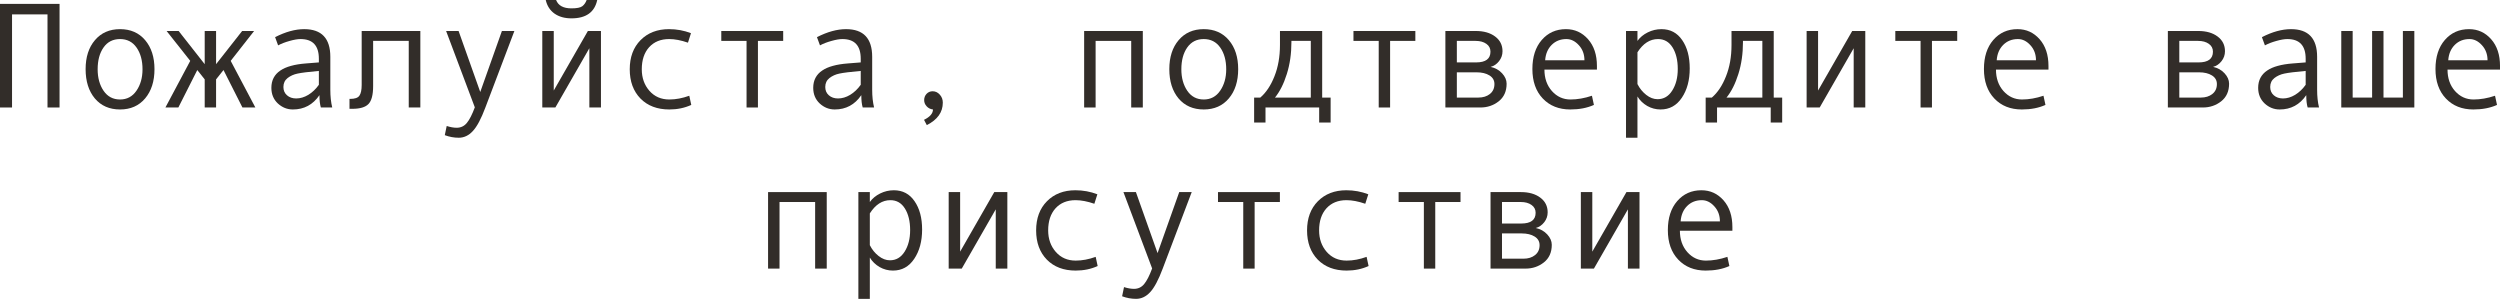 <?xml version="1.0" encoding="UTF-8"?> <svg xmlns="http://www.w3.org/2000/svg" viewBox="0 0 232.762 27.824" fill="none"><path d="M5.544 10.008H4.423V1.34H1.121V10.008H0V0.362H5.544V10.008Z" fill="#322D29"></path><path d="M11.177 2.714C12.157 2.714 12.936 3.056 13.515 3.739C14.093 4.423 14.383 5.323 14.383 6.439C14.383 7.565 14.093 8.472 13.515 9.16C12.936 9.848 12.157 10.192 11.177 10.192C10.192 10.192 9.411 9.851 8.832 9.167C8.258 8.479 7.971 7.57 7.971 6.439C7.971 5.318 8.26 4.418 8.839 3.739C9.418 3.056 10.197 2.714 11.177 2.714ZM11.177 9.263C11.824 9.263 12.334 8.989 12.708 8.442C13.082 7.896 13.269 7.232 13.269 6.453C13.269 5.633 13.084 4.958 12.715 4.43C12.346 3.901 11.833 3.637 11.177 3.637C10.516 3.637 10.003 3.899 9.639 4.423C9.274 4.942 9.092 5.619 9.092 6.453C9.092 7.246 9.276 7.914 9.646 8.456C10.015 8.994 10.525 9.263 11.177 9.263Z" fill="#322D29"></path><path d="M23.775 10.008H22.572L20.809 6.521L20.118 7.39V10.008H19.059V7.39L18.368 6.521L16.605 10.008H15.401L17.712 5.667L15.511 2.885H16.632L19.059 5.975V2.885H20.118V5.975L22.545 2.885H23.659L21.479 5.667L23.775 10.008Z" fill="#322D29"></path><path d="M30.933 10.008H29.873C29.787 9.721 29.743 9.338 29.743 8.859C29.137 9.748 28.312 10.192 27.269 10.192C26.74 10.192 26.273 10.006 25.867 9.632C25.466 9.254 25.266 8.768 25.266 8.176C25.266 7.825 25.336 7.515 25.477 7.246C25.619 6.977 25.826 6.752 26.1 6.569C26.373 6.382 26.706 6.237 27.098 6.132C27.49 6.022 27.954 5.947 28.492 5.906L29.688 5.811V5.469C29.688 4.247 29.119 3.637 27.98 3.637C27.711 3.637 27.369 3.696 26.954 3.814C26.544 3.928 26.191 4.065 25.894 4.225L25.614 3.459C26.585 2.962 27.487 2.714 28.321 2.714C29.944 2.714 30.755 3.573 30.755 5.291V8.354C30.755 8.973 30.814 9.525 30.933 10.008ZM29.688 7.896V6.604C28.727 6.69 28.066 6.772 27.706 6.85C27.351 6.923 27.041 7.062 26.776 7.267C26.517 7.472 26.387 7.75 26.387 8.101C26.387 8.42 26.498 8.677 26.722 8.873C26.945 9.069 27.23 9.167 27.576 9.167C27.954 9.167 28.33 9.055 28.704 8.832C29.078 8.604 29.406 8.292 29.688 7.896Z" fill="#322D29"></path><path d="M39.136 10.008H38.056V3.808H34.74V8.019C34.74 8.834 34.594 9.39 34.303 9.687C34.016 9.983 33.517 10.131 32.806 10.131H32.539V9.208H32.607C33.04 9.208 33.325 9.108 33.462 8.907C33.603 8.707 33.674 8.374 33.674 7.909V2.885H39.136V10.008Z" fill="#322D29"></path><path d="M47.892 2.885L45.192 10.008C44.8 11.056 44.411 11.787 44.023 12.202C43.641 12.617 43.203 12.824 42.711 12.824C42.273 12.824 41.84 12.744 41.412 12.585L41.59 11.73C41.936 11.84 42.246 11.895 42.519 11.895C42.902 11.895 43.217 11.746 43.463 11.45C43.709 11.154 43.957 10.669 44.208 9.994L41.535 2.885H42.697L44.714 8.565L46.73 2.885H47.892Z" fill="#322D29"></path><path d="M55.952 10.008H54.872V4.491L51.707 10.008H50.49V2.885H51.557V8.429L54.735 2.885H55.952V10.008ZM55.604 0C55.362 1.139 54.562 1.709 53.204 1.709C52.575 1.709 52.049 1.561 51.625 1.265C51.206 0.964 50.935 0.542 50.811 0H51.775C51.976 0.52 52.452 0.779 53.204 0.779C53.706 0.779 54.045 0.711 54.223 0.574C54.4 0.433 54.533 0.242 54.619 0H55.604Z" fill="#322D29"></path><path d="M64.36 9.769C63.74 10.051 63.059 10.192 62.316 10.192C61.195 10.192 60.3 9.853 59.63 9.174C58.965 8.49 58.632 7.583 58.632 6.453C58.632 5.323 58.967 4.418 59.637 3.739C60.311 3.056 61.195 2.714 62.289 2.714C63.005 2.714 63.686 2.839 64.333 3.09L64.053 3.972C63.406 3.748 62.822 3.637 62.303 3.637C61.519 3.637 60.897 3.89 60.437 4.396C59.981 4.901 59.753 5.587 59.753 6.453C59.753 7.246 59.99 7.914 60.464 8.456C60.938 8.994 61.555 9.263 62.316 9.263C62.918 9.263 63.538 9.146 64.176 8.914L64.36 9.769Z" fill="#322D29"></path><path d="M72.919 3.808H70.567V10.008H69.508V3.808H67.156V2.885H72.919V3.808Z" fill="#322D29"></path><path d="M81.382 10.008H80.322C80.236 9.721 80.192 9.338 80.192 8.859C79.586 9.748 78.761 10.192 77.718 10.192C77.189 10.192 76.722 10.006 76.316 9.632C75.915 9.254 75.715 8.768 75.715 8.176C75.715 7.825 75.785 7.515 75.927 7.246C76.068 6.977 76.275 6.752 76.549 6.569C76.822 6.382 77.155 6.237 77.547 6.132C77.939 6.022 78.404 5.947 78.941 5.906L80.138 5.811V5.469C80.138 4.247 79.568 3.637 78.429 3.637C78.16 3.637 77.818 3.696 77.403 3.814C76.993 3.928 76.64 4.065 76.344 4.225L76.063 3.459C77.034 2.962 77.936 2.714 78.771 2.714C80.393 2.714 81.204 3.573 81.204 5.291V8.354C81.204 8.973 81.263 9.525 81.382 10.008ZM80.138 7.896V6.604C79.176 6.69 78.515 6.772 78.155 6.85C77.8 6.923 77.49 7.062 77.226 7.267C76.966 7.472 76.836 7.75 76.836 8.101C76.836 8.42 76.947 8.677 77.171 8.873C77.394 9.069 77.679 9.167 78.025 9.167C78.404 9.167 78.78 9.055 79.153 8.832C79.527 8.604 79.855 8.292 80.138 7.896Z" fill="#322D29"></path><path d="M86.864 10.192C86.627 10.165 86.431 10.067 86.276 9.898C86.121 9.73 86.044 9.538 86.044 9.324C86.044 9.092 86.119 8.896 86.269 8.736C86.42 8.577 86.609 8.497 86.837 8.497C87.092 8.497 87.313 8.602 87.5 8.812C87.687 9.017 87.78 9.265 87.78 9.557C87.78 10.45 87.284 11.147 86.29 11.648L86.03 11.156C86.586 10.883 86.864 10.562 86.864 10.192Z" fill="#322D29"></path><path d="M106.401 10.008H105.321V3.808H102.006V10.008H100.939V2.885H106.401V10.008Z" fill="#322D29"></path><path d="M112.075 2.714C113.055 2.714 113.834 3.056 114.413 3.739C114.992 4.423 115.281 5.323 115.281 6.439C115.281 7.565 114.992 8.472 114.413 9.16C113.834 9.848 113.055 10.192 112.075 10.192C111.091 10.192 110.309 9.851 109.73 9.167C109.156 8.479 108.869 7.57 108.869 6.439C108.869 5.318 109.159 4.418 109.737 3.739C110.316 3.056 111.095 2.714 112.075 2.714ZM112.075 9.263C112.722 9.263 113.233 8.989 113.606 8.442C113.98 7.896 114.167 7.232 114.167 6.453C114.167 5.633 113.982 4.958 113.613 4.43C113.244 3.901 112.731 3.637 112.075 3.637C111.414 3.637 110.902 3.899 110.537 4.423C110.172 4.942 109.99 5.619 109.99 6.453C109.99 7.246 110.175 7.914 110.544 8.456C110.913 8.994 111.423 9.263 112.075 9.263Z" fill="#322D29"></path><path d="M123.888 11.409H122.821V10.008H117.824V11.409H116.765V9.085H117.339C117.881 8.62 118.321 7.959 118.658 7.103C119 6.246 119.171 5.273 119.171 4.184V2.885H123.101V9.085H123.888V11.409ZM122.042 9.085V3.808H120.237V3.931C120.237 5.002 120.094 5.991 119.807 6.897C119.524 7.8 119.157 8.529 118.706 9.085H122.042Z" fill="#322D29"></path><path d="M131.776 3.808H129.425V10.008H128.365V3.808H126.014V2.885H131.776V3.808Z" fill="#322D29"></path><path d="M138.783 6.228C139.211 6.319 139.567 6.517 139.85 6.822C140.132 7.128 140.273 7.451 140.273 7.793C140.273 8.499 140.027 9.046 139.535 9.434C139.048 9.816 138.48 10.008 137.833 10.008H134.572V2.885H137.402C138.145 2.885 138.744 3.056 139.2 3.397C139.661 3.739 139.891 4.197 139.891 4.771C139.891 5.113 139.783 5.421 139.569 5.694C139.355 5.968 139.093 6.146 138.783 6.228ZM135.639 5.811H137.43C138.323 5.811 138.769 5.478 138.769 4.812C138.769 4.503 138.642 4.259 138.387 4.081C138.132 3.899 137.799 3.808 137.389 3.808H135.639V5.811ZM135.639 9.085H137.642C138.079 9.085 138.437 8.973 138.715 8.75C138.997 8.527 139.139 8.219 139.139 7.827C139.139 7.481 138.984 7.212 138.674 7.021C138.369 6.829 137.968 6.733 137.471 6.733H135.639V9.085Z" fill="#322D29"></path><path d="M148.682 6.48H143.794C143.794 7.287 144.026 7.952 144.491 8.477C144.961 9.001 145.535 9.263 146.214 9.263C146.861 9.263 147.529 9.146 148.217 8.914L148.401 9.769C147.772 10.051 147.039 10.192 146.2 10.192C145.143 10.192 144.291 9.853 143.643 9.174C142.996 8.495 142.673 7.579 142.673 6.426C142.673 5.296 142.962 4.396 143.541 3.726C144.124 3.051 144.876 2.714 145.797 2.714C146.617 2.714 147.303 3.026 147.854 3.65C148.406 4.275 148.682 5.106 148.682 6.146V6.48ZM147.519 5.612C147.519 5.056 147.346 4.589 147 4.211C146.654 3.828 146.266 3.637 145.838 3.637C145.287 3.637 144.828 3.819 144.464 4.184C144.104 4.548 143.903 5.024 143.862 5.612H147.519Z" fill="#322D29"></path><path d="M152.455 3.808C152.692 3.479 153.011 3.215 153.412 3.015C153.818 2.814 154.244 2.714 154.69 2.714C155.511 2.714 156.153 3.053 156.618 3.732C157.088 4.407 157.322 5.286 157.322 6.371C157.322 7.465 157.076 8.376 156.584 9.105C156.096 9.83 155.438 10.192 154.608 10.192C154.166 10.192 153.752 10.083 153.364 9.864C152.981 9.641 152.678 9.347 152.455 8.982V12.824H151.389V2.885H152.455V3.808ZM152.455 4.867V7.827C152.655 8.228 152.927 8.563 153.269 8.832C153.61 9.101 153.964 9.235 154.328 9.235C154.902 9.235 155.358 8.966 155.695 8.429C156.037 7.891 156.208 7.223 156.208 6.426C156.208 5.605 156.046 4.936 155.723 4.416C155.399 3.896 154.948 3.637 154.369 3.637C153.617 3.637 152.979 4.047 152.455 4.867Z" fill="#322D29"></path><path d="M165.929 11.409H164.862V10.008H159.865V11.409H158.806V9.085H159.38C159.922 8.62 160.362 7.959 160.699 7.103C161.041 6.246 161.212 5.273 161.212 4.184V2.885H165.143V9.085H165.929V11.409ZM164.083 9.085V3.808H162.278V3.931C162.278 5.002 162.135 5.991 161.848 6.897C161.565 7.8 161.198 8.529 160.747 9.085H164.083Z" fill="#322D29"></path><path d="M173.667 10.008H172.587V4.491L169.422 10.008H168.205V2.885H169.271V8.429L172.45 2.885H173.667V10.008Z" fill="#322D29"></path><path d="M182.226 3.808H179.874V10.008H178.814V3.808H176.463V2.885H182.226V3.808Z" fill="#322D29"></path><path d="M190.723 6.48H185.835C185.835 7.287 186.067 7.952 186.532 8.477C187.002 9.001 187.576 9.263 188.255 9.263C188.902 9.263 189.57 9.146 190.258 8.914L190.442 9.769C189.813 10.051 189.08 10.192 188.241 10.192C187.184 10.192 186.332 9.853 185.685 9.174C185.037 8.495 184.714 7.579 184.714 6.426C184.714 5.296 185.003 4.396 185.582 3.726C186.165 3.051 186.917 2.714 187.838 2.714C188.658 2.714 189.344 3.026 189.896 3.65C190.447 4.275 190.723 5.106 190.723 6.146V6.48ZM189.56 5.612C189.56 5.056 189.387 4.589 189.041 4.211C188.695 3.828 188.307 3.637 187.879 3.637C187.327 3.637 186.869 3.819 186.505 4.184C186.145 4.548 185.944 5.024 185.903 5.612H189.56Z" fill="#322D29"></path><path d="M206.049 6.228C206.477 6.319 206.833 6.517 207.115 6.822C207.398 7.128 207.539 7.451 207.539 7.793C207.539 8.499 207.293 9.046 206.801 9.434C206.313 9.816 205.746 10.008 205.099 10.008H201.838V2.885H204.668C205.411 2.885 206.01 3.056 206.466 3.397C206.926 3.739 207.156 4.197 207.156 4.771C207.156 5.113 207.049 5.421 206.835 5.694C206.621 5.968 206.359 6.146 206.049 6.228ZM202.904 5.811H204.695C205.589 5.811 206.035 5.478 206.035 4.812C206.035 4.503 205.907 4.259 205.652 4.081C205.397 3.899 205.065 3.808 204.654 3.808H202.904V5.811ZM202.904 9.085H204.907C205.345 9.085 205.702 8.973 205.98 8.75C206.263 8.527 206.404 8.219 206.404 7.827C206.404 7.481 206.249 7.212 205.939 7.021C205.634 6.829 205.233 6.733 204.736 6.733H202.904V9.085Z" fill="#322D29"></path><path d="M215.913 10.008H214.854C214.767 9.721 214.724 9.338 214.724 8.859C214.118 9.748 213.293 10.192 212.249 10.192C211.72 10.192 211.253 10.006 210.848 9.632C210.447 9.254 210.246 8.768 210.246 8.176C210.246 7.825 210.317 7.515 210.458 7.246C210.599 6.977 210.807 6.752 211.08 6.569C211.354 6.382 211.686 6.237 212.078 6.132C212.47 6.022 212.935 5.947 213.473 5.906L214.669 5.811V5.469C214.669 4.247 214.099 3.637 212.96 3.637C212.691 3.637 212.349 3.696 211.935 3.814C211.524 3.928 211.171 4.065 210.875 4.225L210.595 3.459C211.565 2.962 212.468 2.714 213.302 2.714C214.924 2.714 215.735 3.573 215.735 5.291V8.354C215.735 8.973 215.795 9.525 215.913 10.008ZM214.669 7.896V6.604C213.707 6.69 213.047 6.772 212.687 6.85C212.331 6.923 212.021 7.062 211.757 7.267C211.497 7.472 211.367 7.75 211.367 8.101C211.367 8.42 211.479 8.677 211.702 8.873C211.926 9.069 212.21 9.167 212.557 9.167C212.935 9.167 213.311 9.055 213.684 8.832C214.058 8.604 214.386 8.292 214.669 7.896Z" fill="#322D29"></path><path d="M224.786 10.008H217.984V2.885H219.044V9.085H220.855V2.885H221.915V9.085H223.72V2.885H224.786V10.008Z" fill="#322D29"></path><path d="M232.764 6.48H227.876C227.876 7.287 228.108 7.952 228.573 8.477C229.043 9.001 229.617 9.263 230.296 9.263C230.943 9.263 231.611 9.146 232.299 8.914L232.484 9.769C231.854 10.051 231.121 10.192 230.282 10.192C229.225 10.192 228.373 9.853 227.726 9.174C227.079 8.495 226.755 7.579 226.755 6.426C226.755 5.296 227.044 4.396 227.623 3.726C228.206 3.051 228.958 2.714 229.879 2.714C230.699 2.714 231.385 3.026 231.937 3.65C232.488 4.275 232.764 5.106 232.764 6.146V6.48ZM231.602 5.612C231.602 5.056 231.428 4.589 231.082 4.211C230.736 3.828 230.348 3.637 229.92 3.637C229.368 3.637 228.91 3.819 228.546 4.184C228.186 4.548 227.985 5.024 227.944 5.612H231.602Z" fill="#322D29"></path><path d="M76.973 25.008H75.893V18.808H72.577V25.008H71.511V17.885H76.973V25.008Z" fill="#322D29"></path><path d="M80.985 18.808C81.222 18.479 81.541 18.215 81.942 18.015C82.348 17.814 82.774 17.714 83.221 17.714C84.041 17.714 84.684 18.053 85.148 18.732C85.618 19.407 85.853 20.286 85.853 21.371C85.853 22.465 85.606 23.376 85.114 24.105C84.627 24.83 83.968 25.192 83.139 25.192C82.697 25.192 82.282 25.083 81.894 24.864C81.512 24.641 81.209 24.347 80.985 23.982V27.824H79.919V17.885H80.985V18.808ZM80.985 19.867V22.827C81.186 23.228 81.457 23.563 81.799 23.832C82.141 24.101 82.494 24.235 82.858 24.235C83.433 24.235 83.888 23.966 84.226 23.429C84.567 22.891 84.738 22.223 84.738 21.426C84.738 20.605 84.576 19.936 84.253 19.416C83.929 18.896 83.478 18.637 82.899 18.637C82.147 18.637 81.51 19.047 80.985 19.867Z" fill="#322D29"></path><path d="M93.789 25.008H92.709V19.491L89.544 25.008H88.327V17.885H89.393V23.429L92.572 17.885H93.789V25.008Z" fill="#322D29"></path><path d="M102.197 24.769C101.578 25.051 100.896 25.192 100.153 25.192C99.032 25.192 98.137 24.853 97.467 24.174C96.801 23.49 96.469 22.583 96.469 21.453C96.469 20.323 96.804 19.418 97.474 18.739C98.148 18.056 99.032 17.714 100.126 17.714C100.842 17.714 101.523 17.839 102.17 18.09L101.89 18.972C101.243 18.748 100.659 18.637 100.14 18.637C99.356 18.637 98.734 18.89 98.273 19.396C97.818 19.901 97.59 20.587 97.59 21.453C97.59 22.246 97.827 22.914 98.301 23.456C98.775 23.994 99.392 24.263 100.153 24.263C100.755 24.263 101.375 24.146 102.013 23.914L102.197 24.769Z" fill="#322D29"></path><path d="M110.954 17.885L108.254 25.008C107.862 26.056 107.472 26.787 107.085 27.202C106.702 27.617 106.265 27.824 105.772 27.824C105.335 27.824 104.902 27.744 104.474 27.585L104.651 26.73C104.998 26.84 105.308 26.894 105.581 26.894C105.964 26.894 106.278 26.746 106.524 26.45C106.77 26.154 107.019 25.669 107.269 24.994L104.597 17.885H105.759L107.775 23.565L109.792 17.885H110.954Z" fill="#322D29"></path><path d="M119.164 18.808H116.812V25.008H115.753V18.808H113.401V17.885H119.164V18.808Z" fill="#322D29"></path><path d="M127.422 24.769C126.802 25.051 126.121 25.192 125.378 25.192C124.257 25.192 123.361 24.853 122.691 24.174C122.026 23.49 121.693 22.583 121.693 21.453C121.693 20.323 122.028 19.418 122.698 18.739C123.373 18.056 124.257 17.714 125.351 17.714C126.066 17.714 126.747 17.839 127.395 18.09L127.114 18.972C126.467 18.748 125.884 18.637 125.364 18.637C124.58 18.637 123.958 18.89 123.498 19.396C123.042 19.901 122.815 20.587 122.815 21.453C122.815 22.246 123.052 22.914 123.525 23.456C123.999 23.994 124.617 24.263 125.378 24.263C125.98 24.263 126.599 24.146 127.237 23.914L127.422 24.769Z" fill="#322D29"></path><path d="M135.981 18.808H133.629V25.008H132.569V18.808H130.218V17.885H135.981V18.808Z" fill="#322D29"></path><path d="M142.987 21.228C143.416 21.319 143.771 21.517 144.054 21.822C144.336 22.128 144.478 22.451 144.478 22.793C144.478 23.499 144.231 24.046 143.739 24.434C143.252 24.816 142.684 25.008 142.037 25.008H138.776V17.885H141.607C142.349 17.885 142.949 18.056 143.404 18.397C143.864 18.739 144.095 19.197 144.095 19.771C144.095 20.113 143.988 20.421 143.773 20.694C143.559 20.968 143.297 21.146 142.987 21.228ZM139.843 20.811H141.634C142.527 20.811 142.974 20.478 142.974 19.812C142.974 19.503 142.846 19.259 142.591 19.081C142.336 18.899 142.003 18.808 141.593 18.808H139.843V20.811ZM139.843 24.085H141.846C142.283 24.085 142.641 23.973 142.919 23.75C143.201 23.527 143.343 23.219 143.343 22.827C143.343 22.481 143.188 22.212 142.878 22.021C142.573 21.829 142.171 21.733 141.675 21.733H139.843V24.085Z" fill="#322D29"></path><path d="M152.646 25.008H151.566V19.491L148.401 25.008H147.185V17.885H148.251V23.429L151.43 17.885H152.646V25.008Z" fill="#322D29"></path><path d="M161.294 21.48H156.406C156.406 22.287 156.639 22.952 157.103 23.477C157.573 24.001 158.147 24.263 158.826 24.263C159.473 24.263 160.141 24.146 160.829 23.914L161.014 24.769C160.385 25.051 159.651 25.192 158.812 25.192C157.755 25.192 156.903 24.853 156.256 24.174C155.609 23.495 155.285 22.579 155.285 21.426C155.285 20.296 155.574 19.396 156.153 18.726C156.737 18.051 157.489 17.714 158.409 17.714C159.229 17.714 159.915 18.026 160.467 18.65C161.018 19.275 161.294 20.106 161.294 21.146V21.48ZM160.132 20.612C160.132 20.056 159.959 19.589 159.612 19.211C159.266 18.828 158.879 18.637 158.45 18.637C157.899 18.637 157.441 18.819 157.076 19.184C156.716 19.548 156.516 20.024 156.475 20.612H160.132Z" fill="#322D29"></path></svg> 